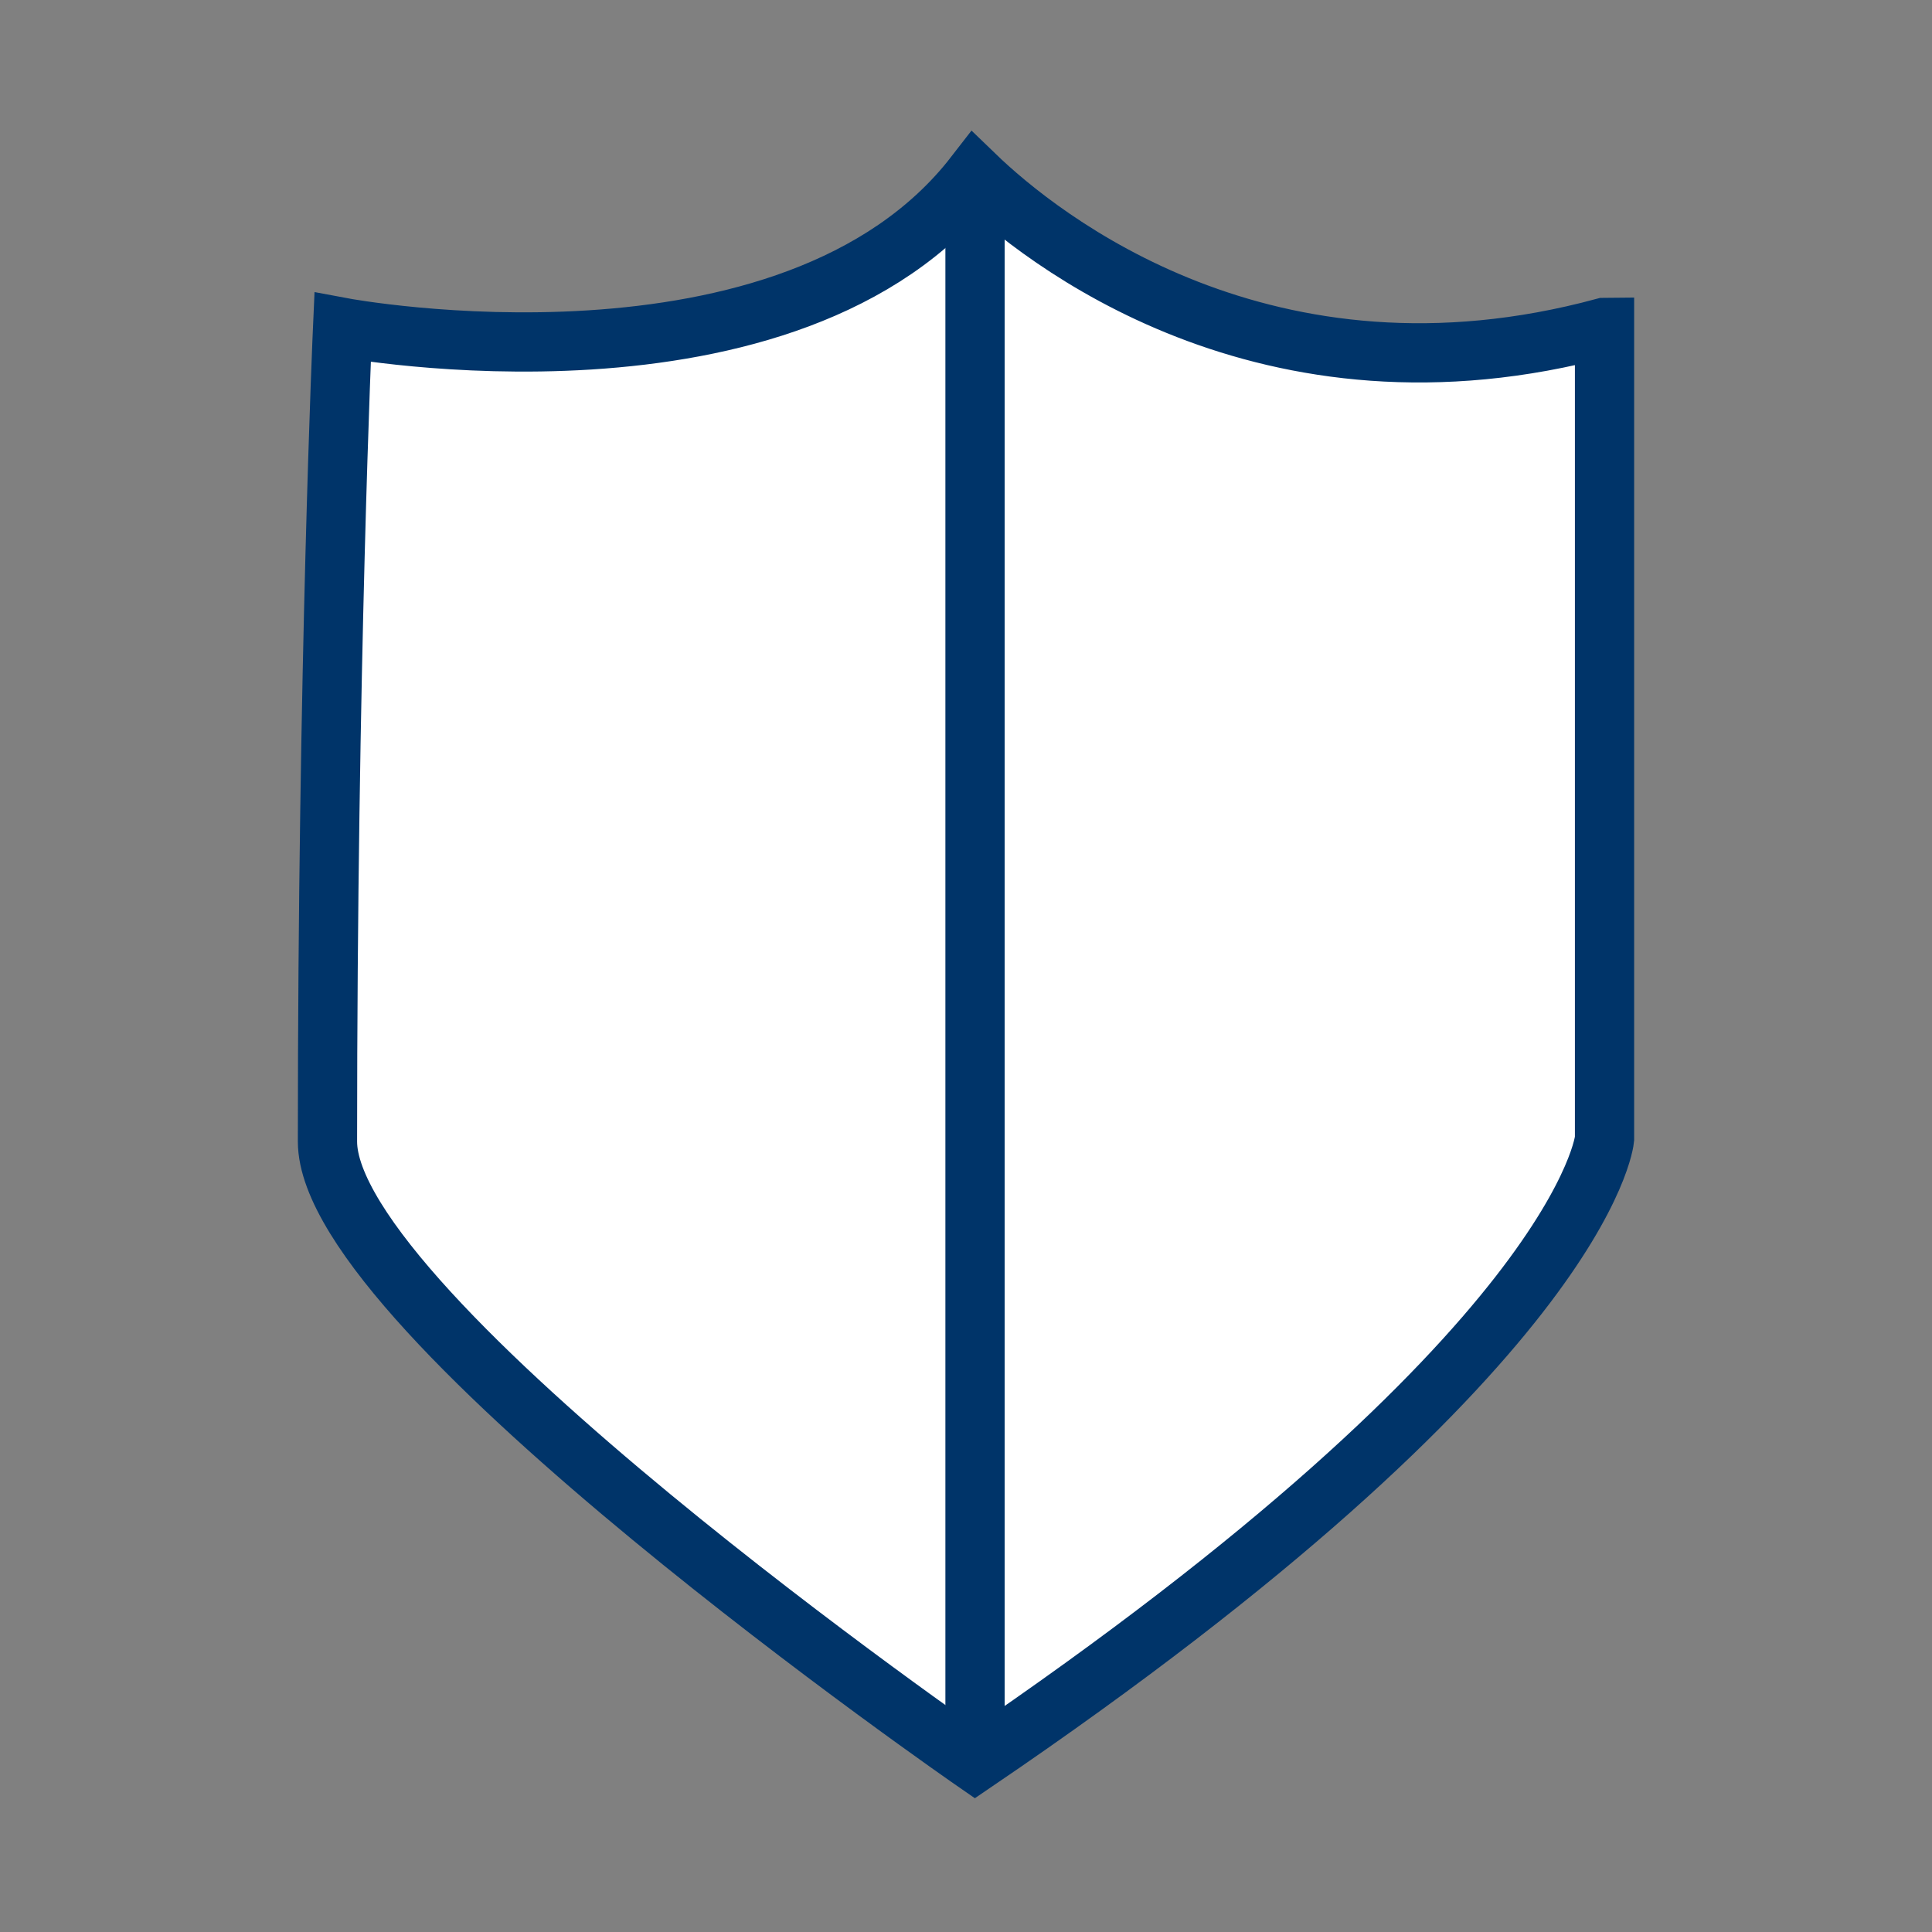 <?xml version="1.0" encoding="UTF-8"?><svg id="Capa_2" xmlns="http://www.w3.org/2000/svg" viewBox="0 0 60 60"><rect x="0" y="0" width="60" height="60" fill="#808080" stroke="none"/><defs><style>.cls-1{fill:none;}.cls-1,.cls-2{stroke:#003469;stroke-miterlimit:10;stroke-width:1.84px;}.cls-2{fill:#fff;}</style></defs><path class="cls-2" d="M49.83,10.17v25.2s-.59,6.48-19.55,19.36c0,0-20.11-13.9-20.11-19.28,0-14.77,.47-25.28,.47-25.28,0,0,13.94,2.61,19.63-4.74,2.05,1.98,9.05,7.58,19.55,4.74Z"/><line class="cls-1" x1="30.28" y1="5.27" x2="30.28" y2="53.78"/></svg>